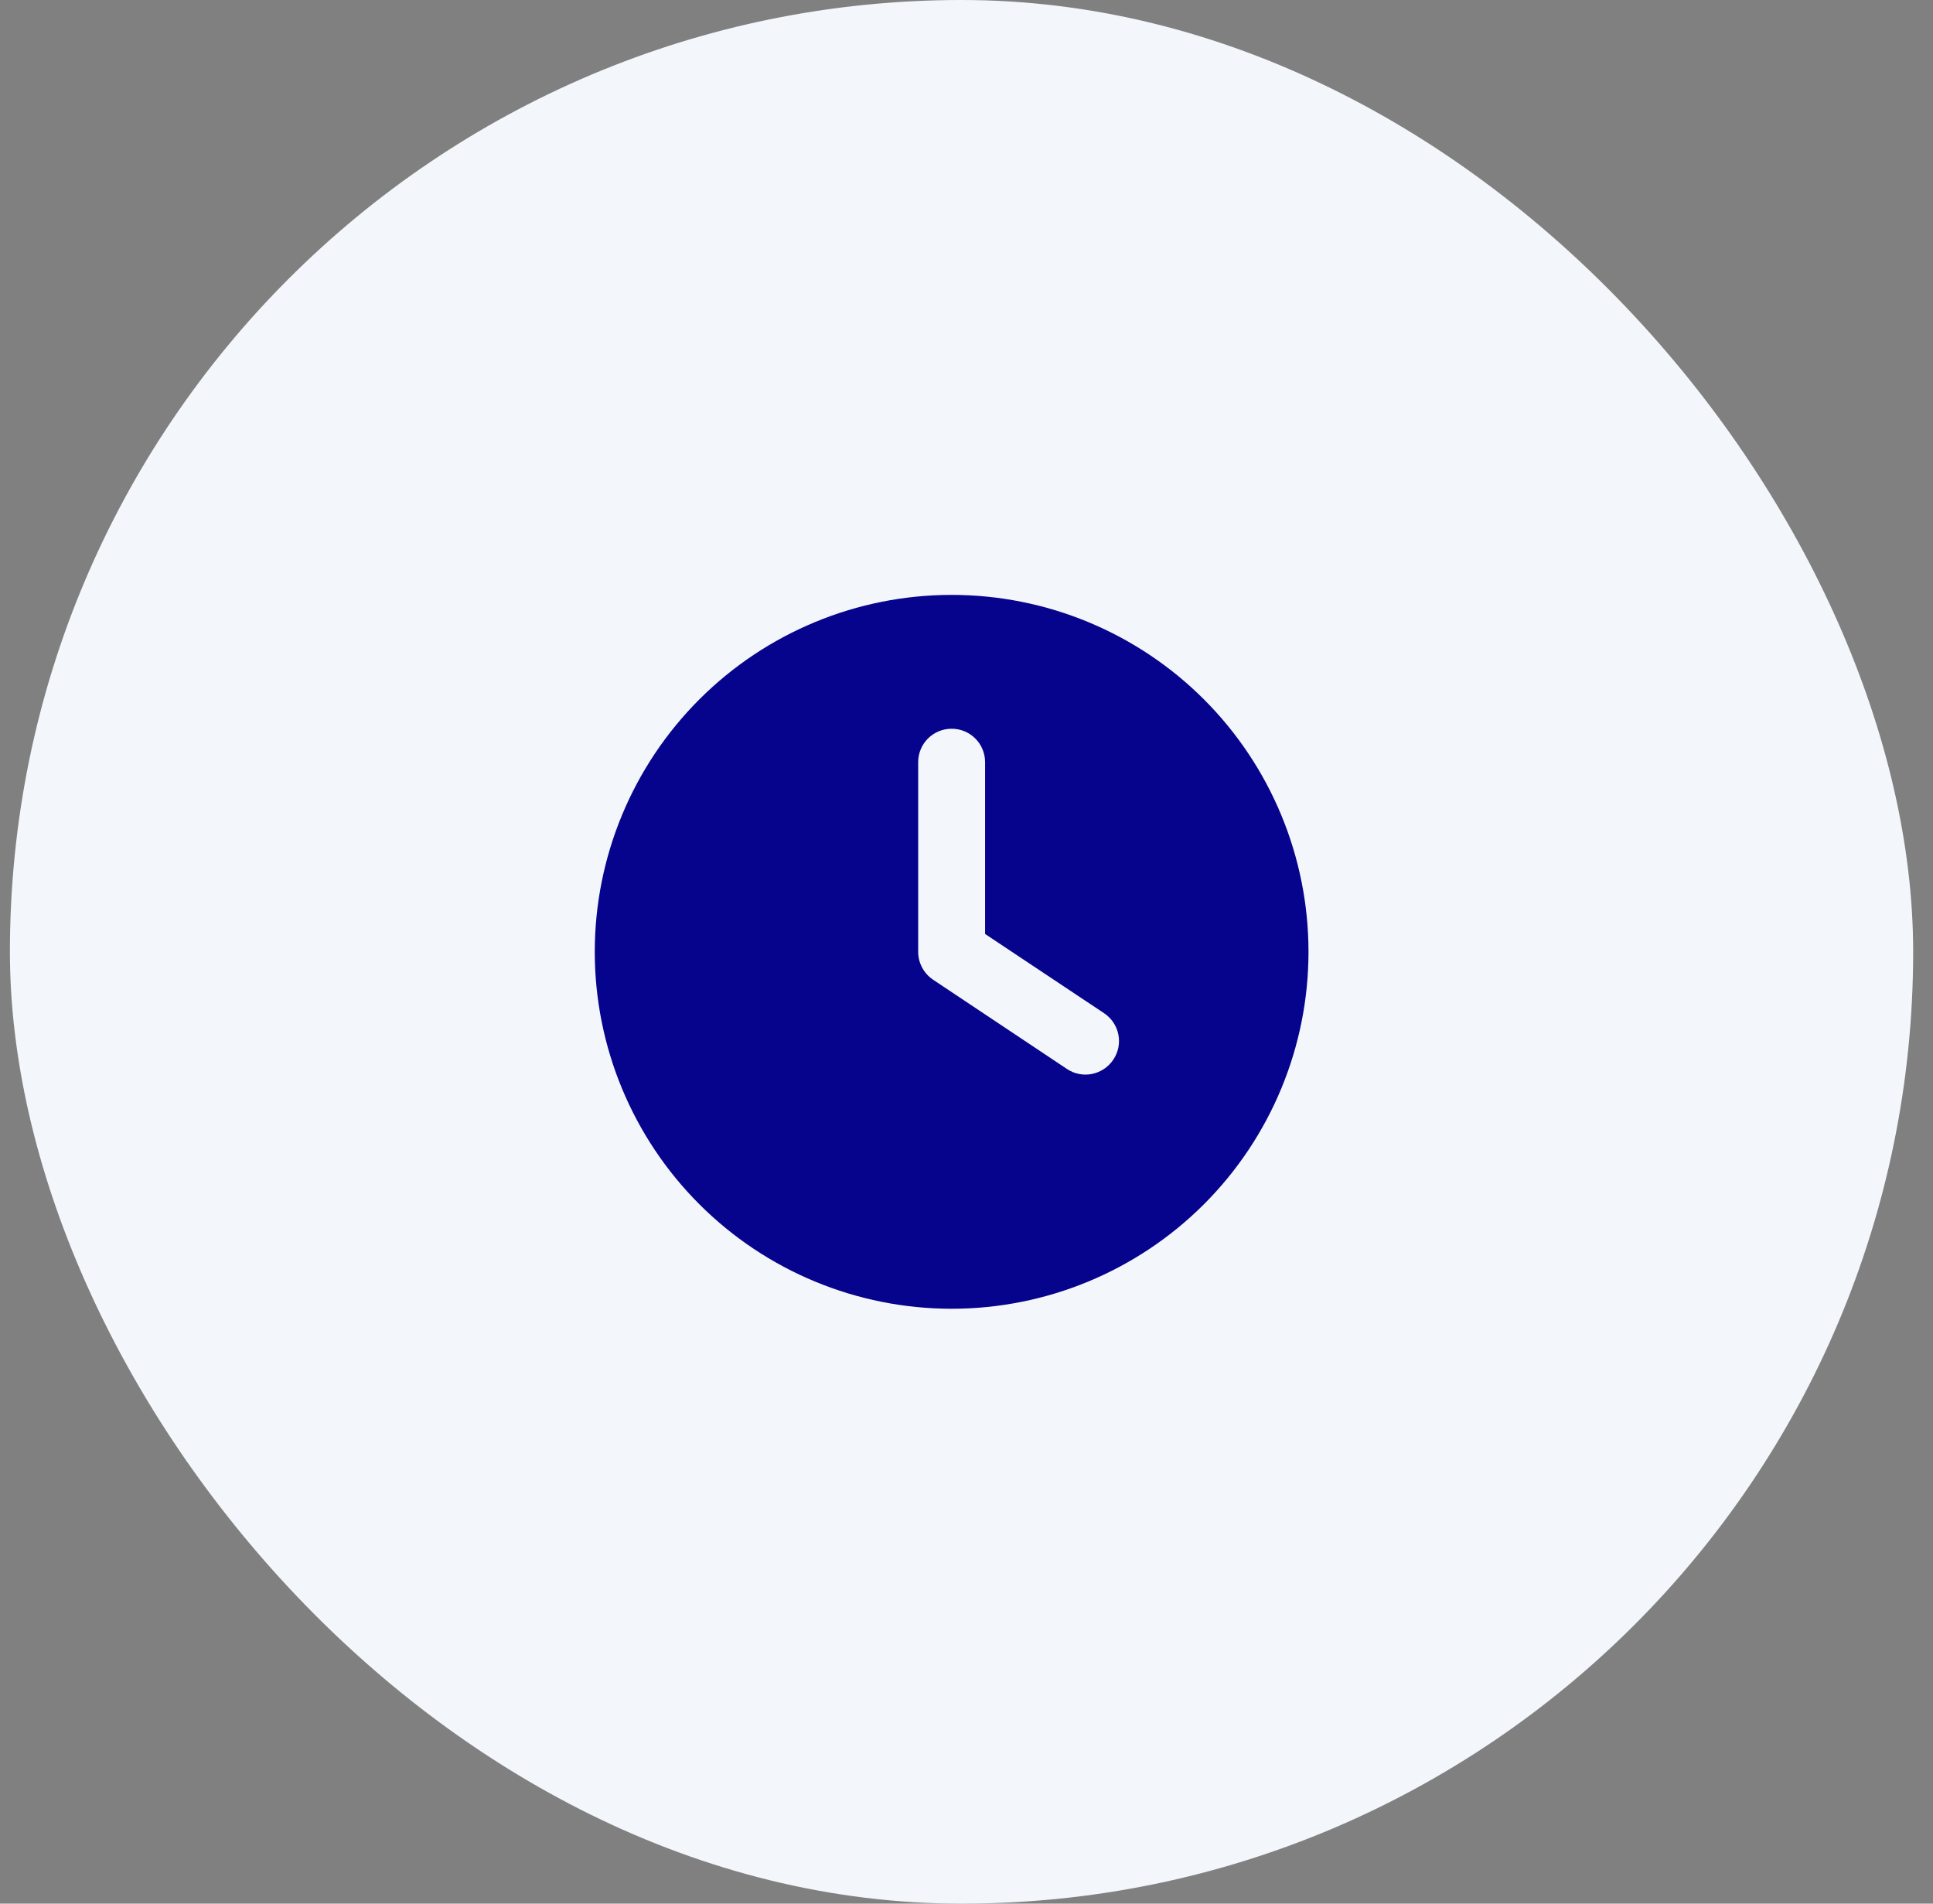 <svg width="65" height="64" viewBox="0 0 65 64" fill="none" xmlns="http://www.w3.org/2000/svg">
<rect x="0" y="0" width="65" height="64" fill="#808080" stroke="none"/>
<rect x="0.333" width="64" height="64" rx="32" fill="#F3F7FB"/>
<g clip-path="url(#clip0_601_69)">
<path d="M32 20C35.183 20 38.235 21.264 40.486 23.515C42.736 25.765 44 28.817 44 32C44 35.183 42.736 38.235 40.486 40.485C38.235 42.736 35.183 44 32 44C28.818 44 25.765 42.736 23.515 40.485C21.265 38.235 20 35.183 20 32C20 28.817 21.265 25.765 23.515 23.515C25.765 21.264 28.818 20 32 20ZM30.875 25.625V32C30.875 32.375 31.063 32.727 31.377 32.938L35.877 35.938C36.392 36.284 37.091 36.144 37.438 35.623C37.785 35.103 37.644 34.409 37.124 34.062L33.125 31.4V25.625C33.125 25.002 32.624 24.5 32 24.5C31.377 24.5 30.875 25.002 30.875 25.625Z" fill="#06038D"/>
</g>
<defs>
<clipPath id="clip0_601_69">
<rect width="24" height="24" fill="white" transform="translate(20 20)"/>
</clipPath>
</defs>
</svg>
